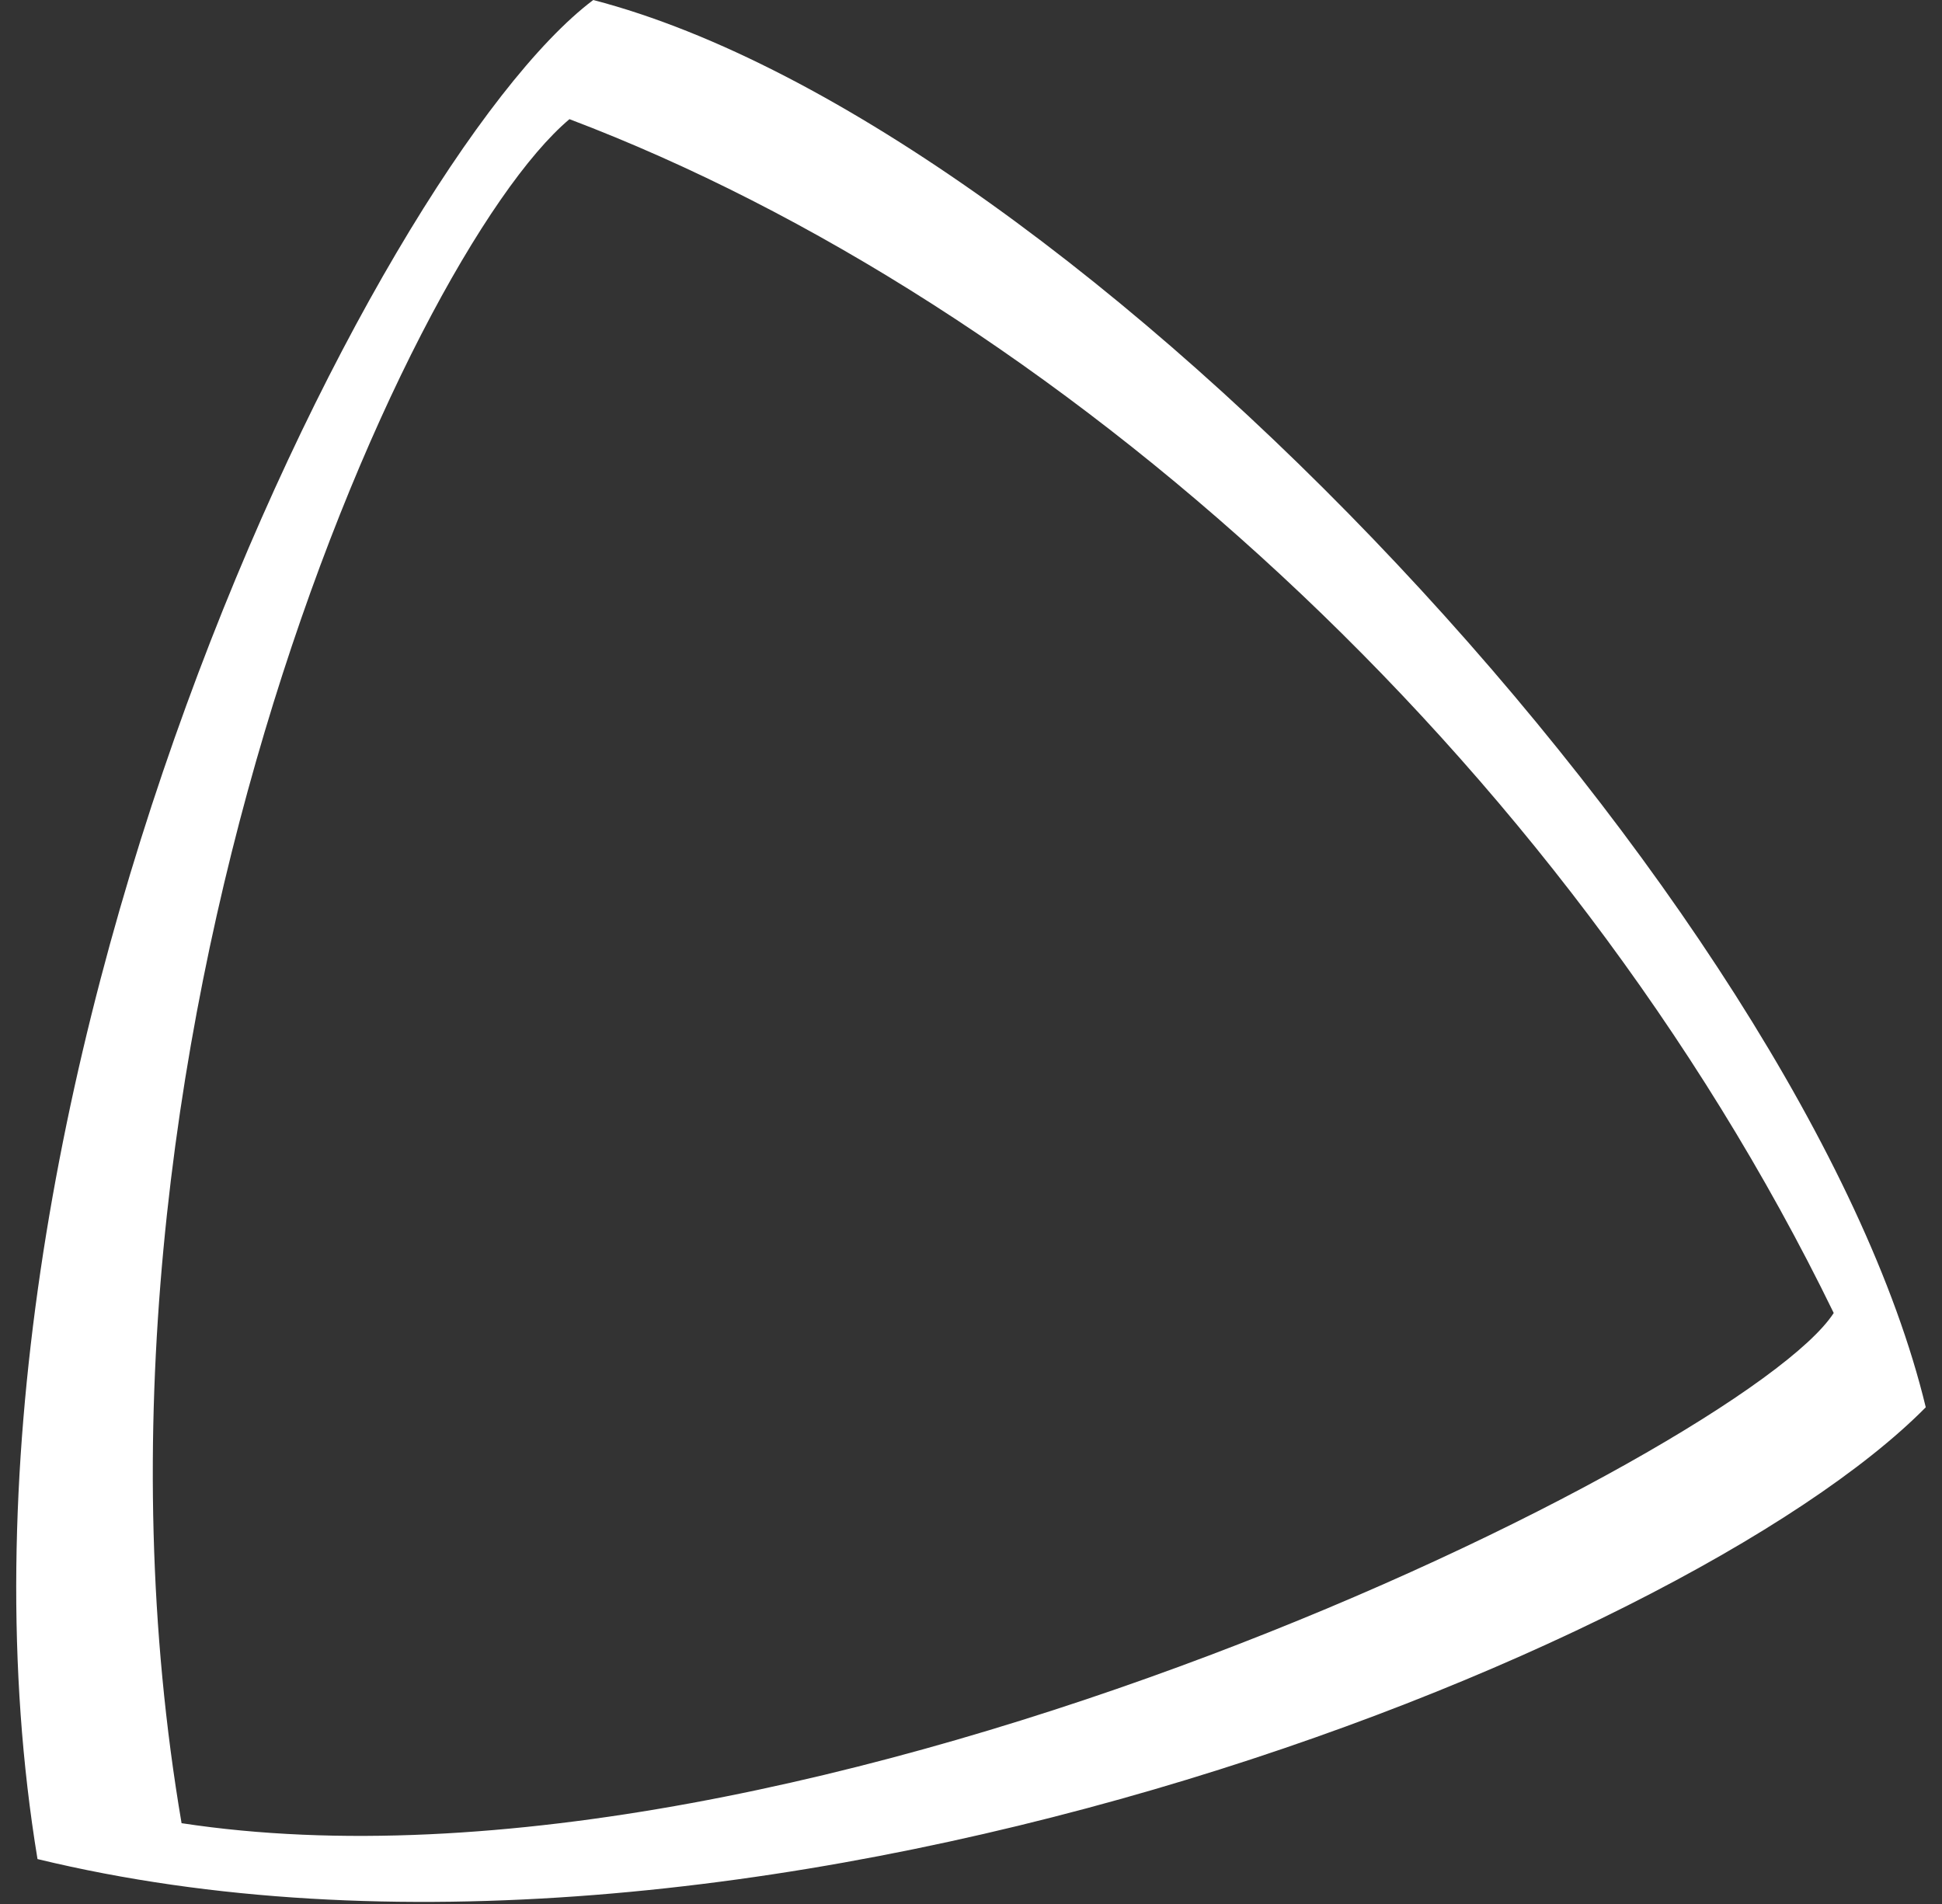 <svg width="103" height="101" viewBox="0 0 103 101" fill="none" xmlns="http://www.w3.org/2000/svg">
<rect x="0" y="0" width="103" height="101" fill="#333333" stroke="none"/>
<path d="M31.465 0C19.86 8.731 -4.675 58.204 1.989 98.598C39.223 107.618 89.211 87.741 102.139 74.637C95.76 48.206 57.323 6.724 31.465 0ZM9.631 96.701C2.623 55.559 21.527 13.618 30.203 6.32C55.83 16.029 82.801 39.934 97.257 69.636C92.545 76.934 42.847 101.753 9.636 96.696L9.631 96.701Z" fill="white"/>
</svg>
